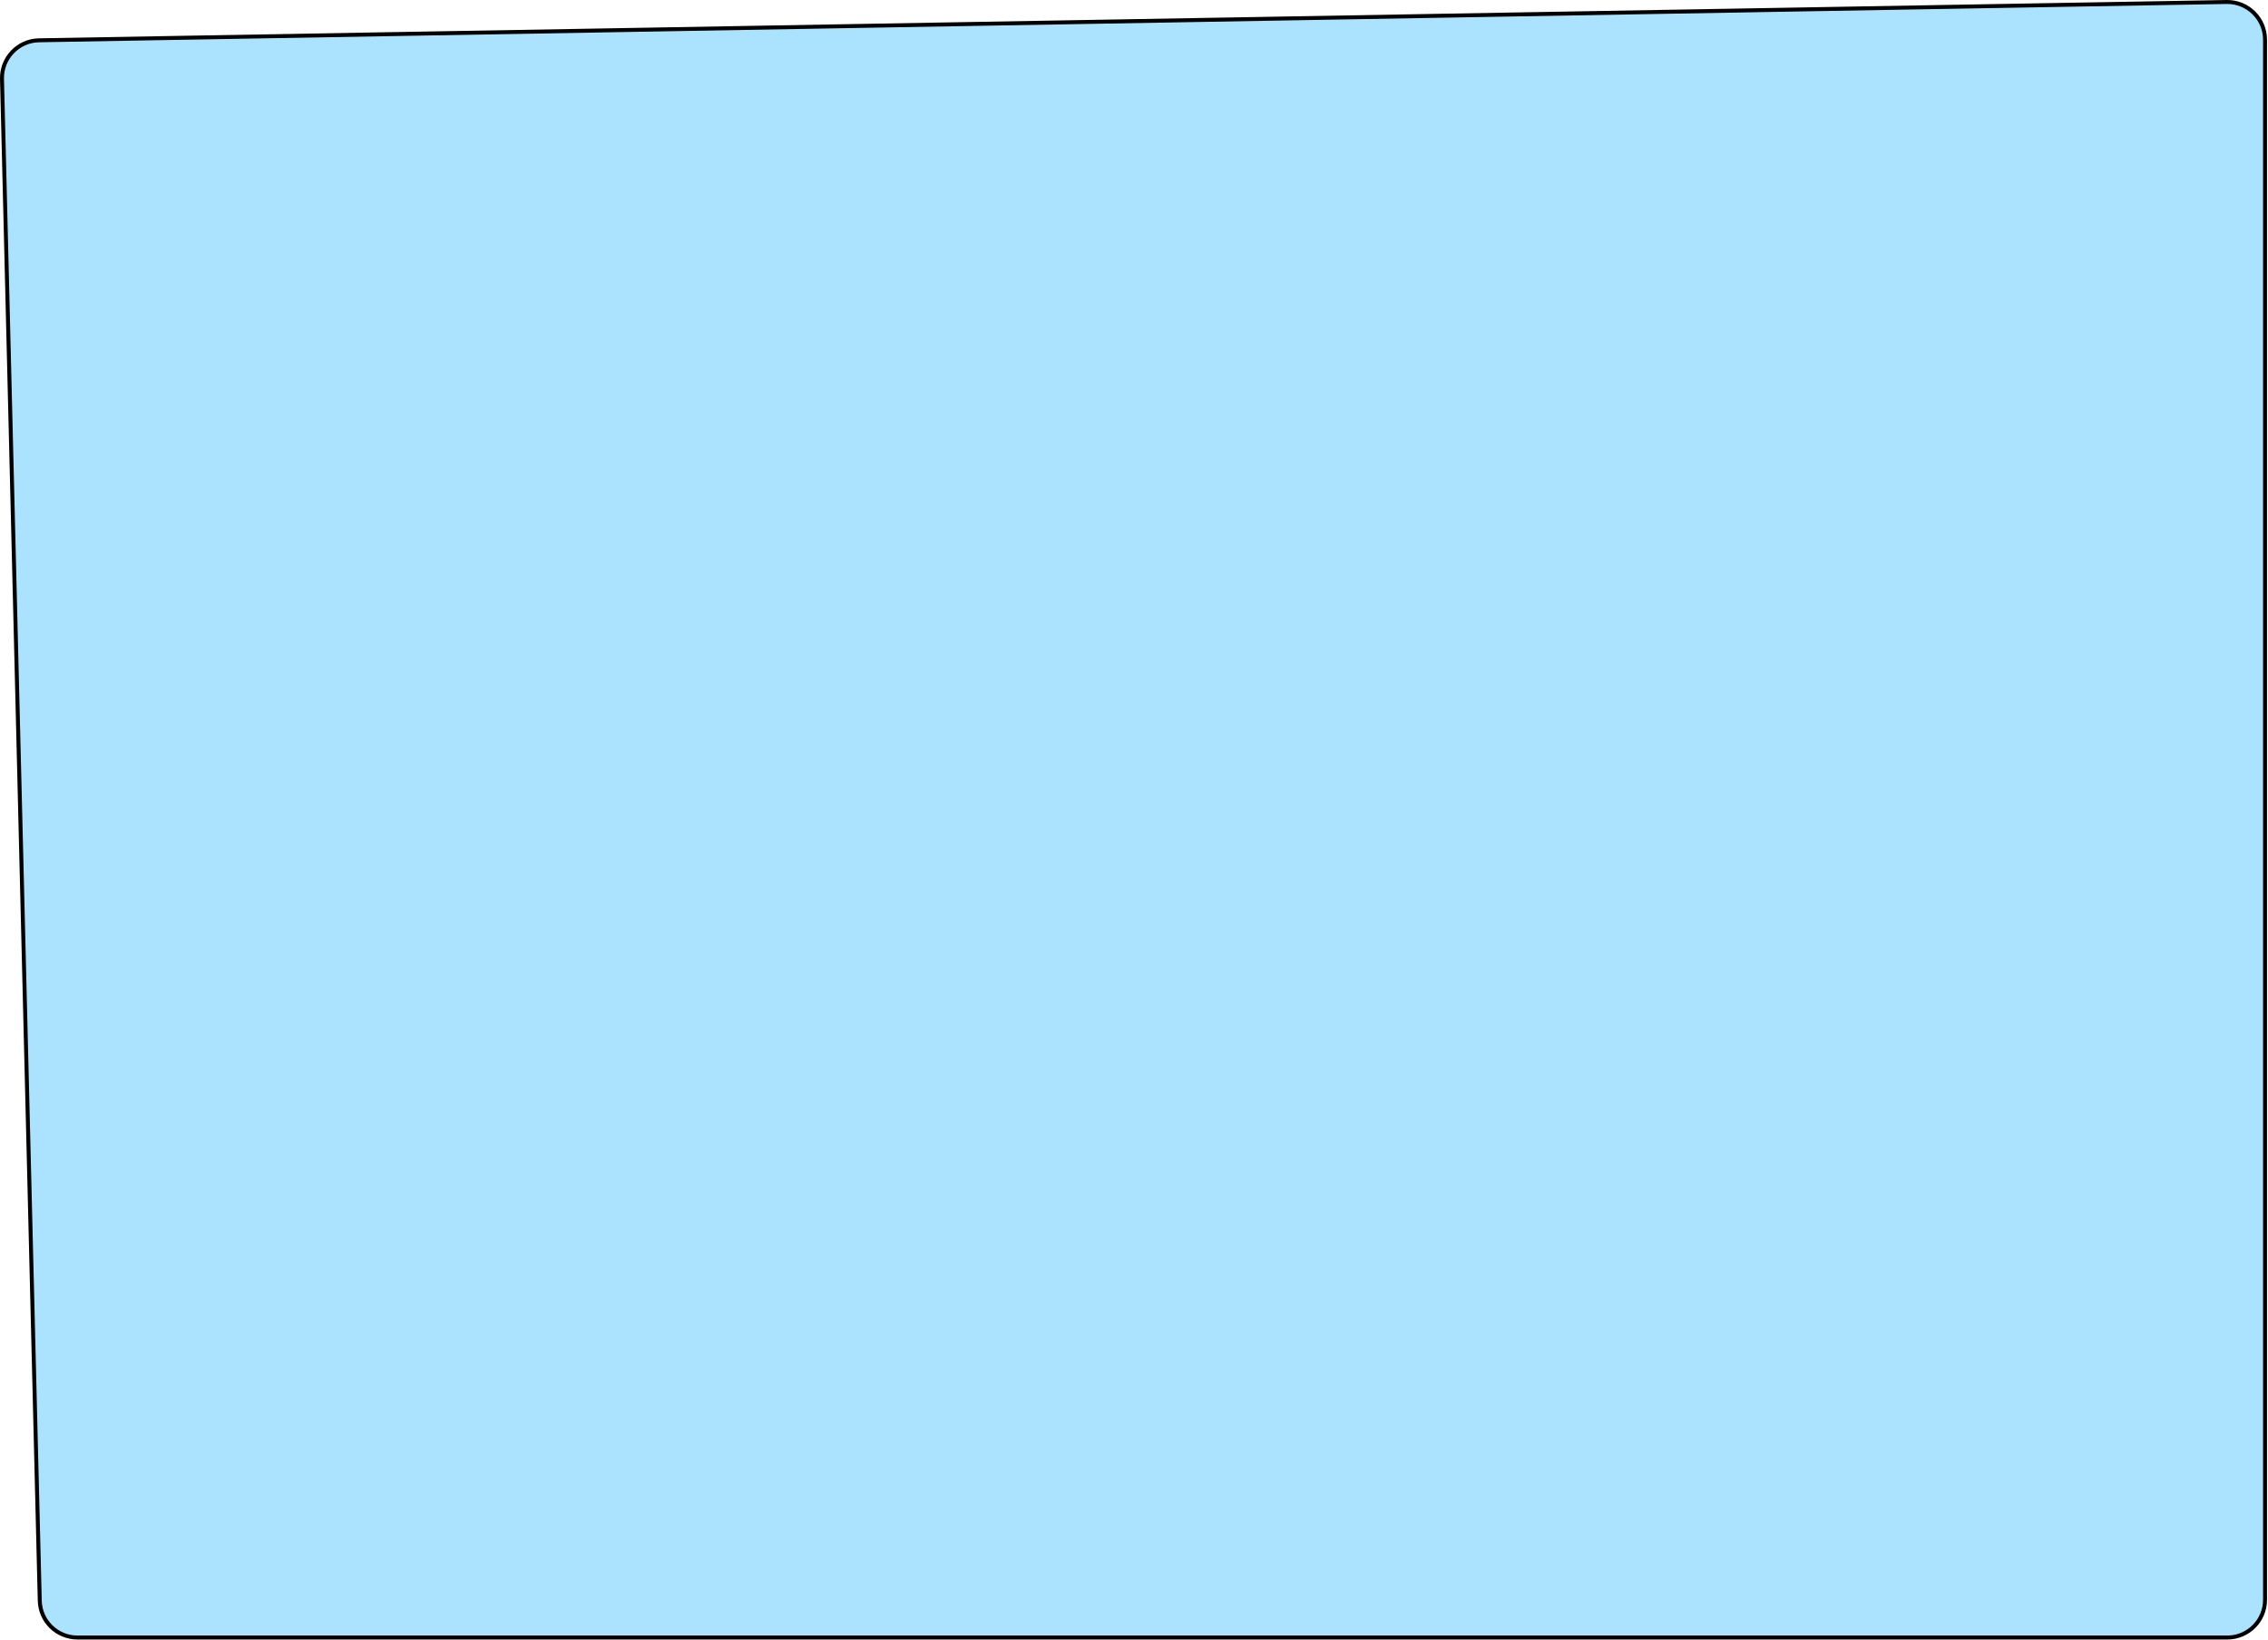 <?xml version="1.0" encoding="UTF-8"?> <svg xmlns="http://www.w3.org/2000/svg" width="571" height="413" viewBox="0 0 571 413" fill="none"><path d="M560.587 0.501C565.898 0.408 570.253 4.689 570.253 10V402.823C570.253 408.07 566 412.323 560.753 412.323H19.508C14.353 412.323 10.139 408.212 10.011 403.059L0.503 19.881C0.372 14.609 4.561 10.239 9.833 10.147L560.587 0.501Z" fill="#ABE3FF" stroke="black"></path></svg> 